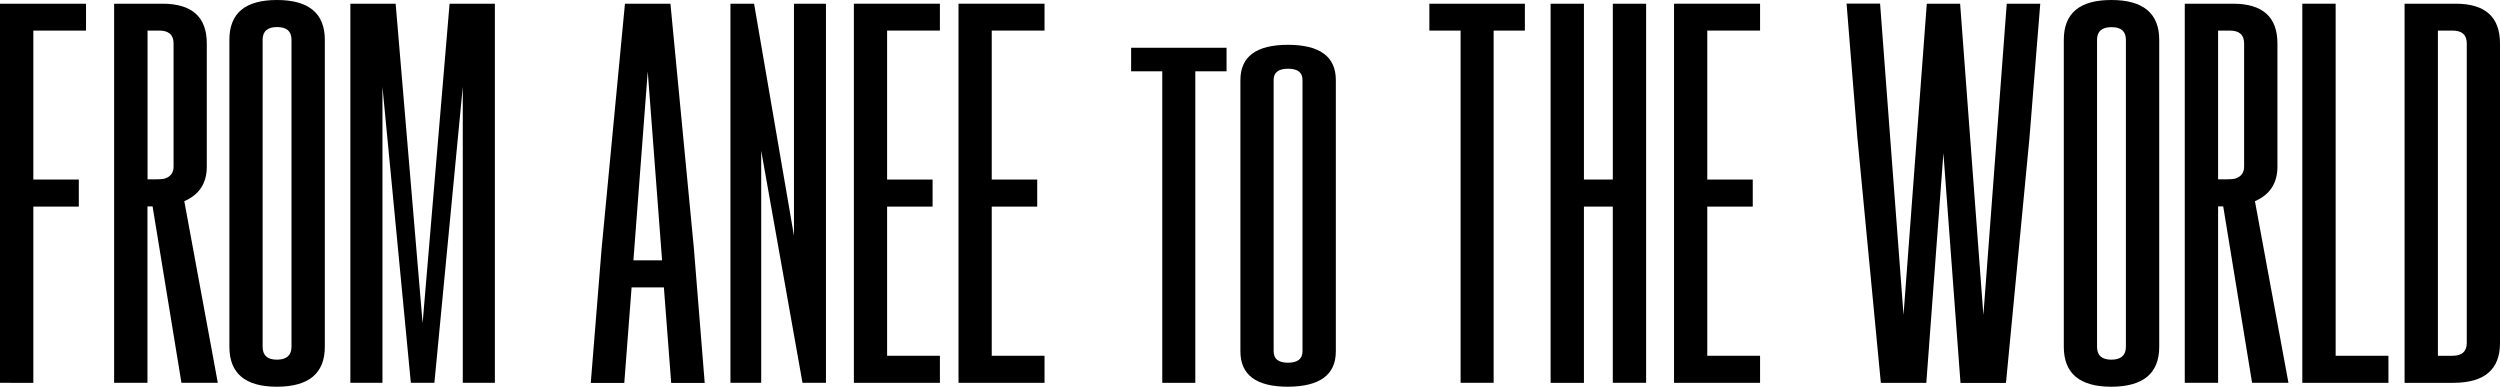 <?xml version="1.0" encoding="UTF-8"?><svg id="_イヤー_2" xmlns="http://www.w3.org/2000/svg" viewBox="0 0 263.3 40.73"><g id="_イヤー_1-2"><g><path d="M8.3,18.91v2.85H3.51v18.56H0V.39H9.06V3.22H3.51v15.69h4.79Z"/><path d="M19.41,21.19l3.53,19.13h-3.83l-3.04-18.58h-.54v18.58h-3.51V.39h5.09c3.11,0,4.67,1.4,4.67,4.19v12.97c0,1.74-.79,2.95-2.37,3.64ZM15.54,3.22v15.67h.79c.49,0,.83-.03,1.01-.08,.63-.2,.94-.62,.94-1.26V4.58c0-.91-.5-1.36-1.51-1.36h-1.23Z"/><path d="M34.21,36.52c0,2.8-1.68,4.2-5.04,4.21-3.34,0-5.01-1.4-5.01-4.21V4.19c0-2.8,1.67-4.19,5.01-4.19s5.04,1.4,5.04,4.19V36.52ZM30.7,4.19c0-.9-.5-1.34-1.51-1.34h-.02c-1,0-1.51,.45-1.51,1.34V36.52c0,.91,.5,1.36,1.51,1.36s1.53-.46,1.53-1.36V4.19Z"/><path d="M43.27,40.32l-2.99-31.18v31.18h-3.38V.39h4.77l2.84,33.65L47.35,.39h4.77V40.32h-3.38V9.14l-2.99,31.18h-2.47Z"/><path d="M66.52,30.27l-.77,10.06h-3.53l1.14-14.13L65.82,.39h4.79l2.47,25.77,1.14,14.17h-3.53l-.77-10.06h-3.41Zm3.21-2.85l-1.51-19.89-1.51,19.89h3.01Z"/><path d="M83.63,.39h3.36V40.32h-2.47l-4.35-24.45v24.45h-3.24V.39h2.49l4.2,24.43V.39Z"/><path d="M89.93,.39h9.06V3.22h-5.56v15.69h4.79v2.85h-4.79v15.71h5.56v2.85h-9.06V.39Z"/><path d="M100.95,.39h9.06V3.22h-5.56v15.69h4.79v2.85h-4.79v15.71h5.56v2.85h-9.06V.39Z"/><path d="M129.18,5.03v2.48h-3.29V40.32h-3.48V7.51h-3.28v-2.48h10.05Z"/><path d="M140.69,37c0,2.47-1.68,3.71-5.04,3.73-3.34,0-5.01-1.24-5.01-3.73V8.43c0-2.47,1.67-3.71,5.01-3.71s5.04,1.24,5.04,3.71v28.58Zm-3.51-28.58c0-.79-.5-1.18-1.51-1.18h-.02c-1,0-1.51,.39-1.51,1.18v28.58c0,.8,.5,1.2,1.51,1.2s1.53-.4,1.53-1.2V8.43Z"/><path d="M160.6,.39V3.22h-3.29V40.32h-3.48V3.22h-3.29V.39h10.05Z"/><path d="M169.86,18.91V.39h3.51V40.32h-3.51V21.76h-3.04v18.56h-3.51V.39h3.51V18.91h3.04Z"/><path d="M176.31,.39h9.06V3.22h-5.56v15.69h4.79v2.85h-4.79v15.71h5.56v2.85h-9.06V.39Z"/><path d="M204.68,16.12l-1.8,24.2h-4.79l-2.47-25.81-1.14-14.13h3.53l2.47,32.79L202.93,.39h3.51l2.45,32.79L211.35,.39h3.53l-1.14,14.17-2.47,25.77h-4.79l-1.8-24.2Z"/><path d="M227.41,36.52c0,2.8-1.68,4.2-5.04,4.21-3.34,0-5.01-1.4-5.01-4.21V4.19c0-2.8,1.67-4.19,5.01-4.19s5.04,1.4,5.04,4.19V36.52Zm-3.51-32.32c0-.9-.5-1.34-1.51-1.34h-.02c-1,0-1.51,.45-1.51,1.34V36.52c0,.91,.5,1.36,1.51,1.36s1.53-.46,1.53-1.36V4.19Z"/><path d="M237.49,21.19l3.53,19.13h-3.83l-3.04-18.58h-.54v18.58h-3.51V.39h5.09c3.11,0,4.67,1.4,4.67,4.19v12.97c0,1.74-.79,2.95-2.37,3.64Zm-3.88-17.97v15.67h.79c.49,0,.83-.03,1.01-.08,.63-.2,.94-.62,.94-1.26V4.58c0-.91-.5-1.36-1.51-1.36h-1.23Z"/><path d="M242.48,40.32V.39h3.51V37.47h5.56v2.85h-9.06Z"/><path d="M253.25,.39h5.38c3.11,0,4.67,1.4,4.67,4.19v31.55c0,2.78-1.63,4.18-4.89,4.19h-5.16V.39Zm3.51,2.83V37.47h1.53c1,0,1.51-.45,1.51-1.34V4.58c0-.91-.5-1.36-1.51-1.36h-1.53Z"/></g></g></svg>